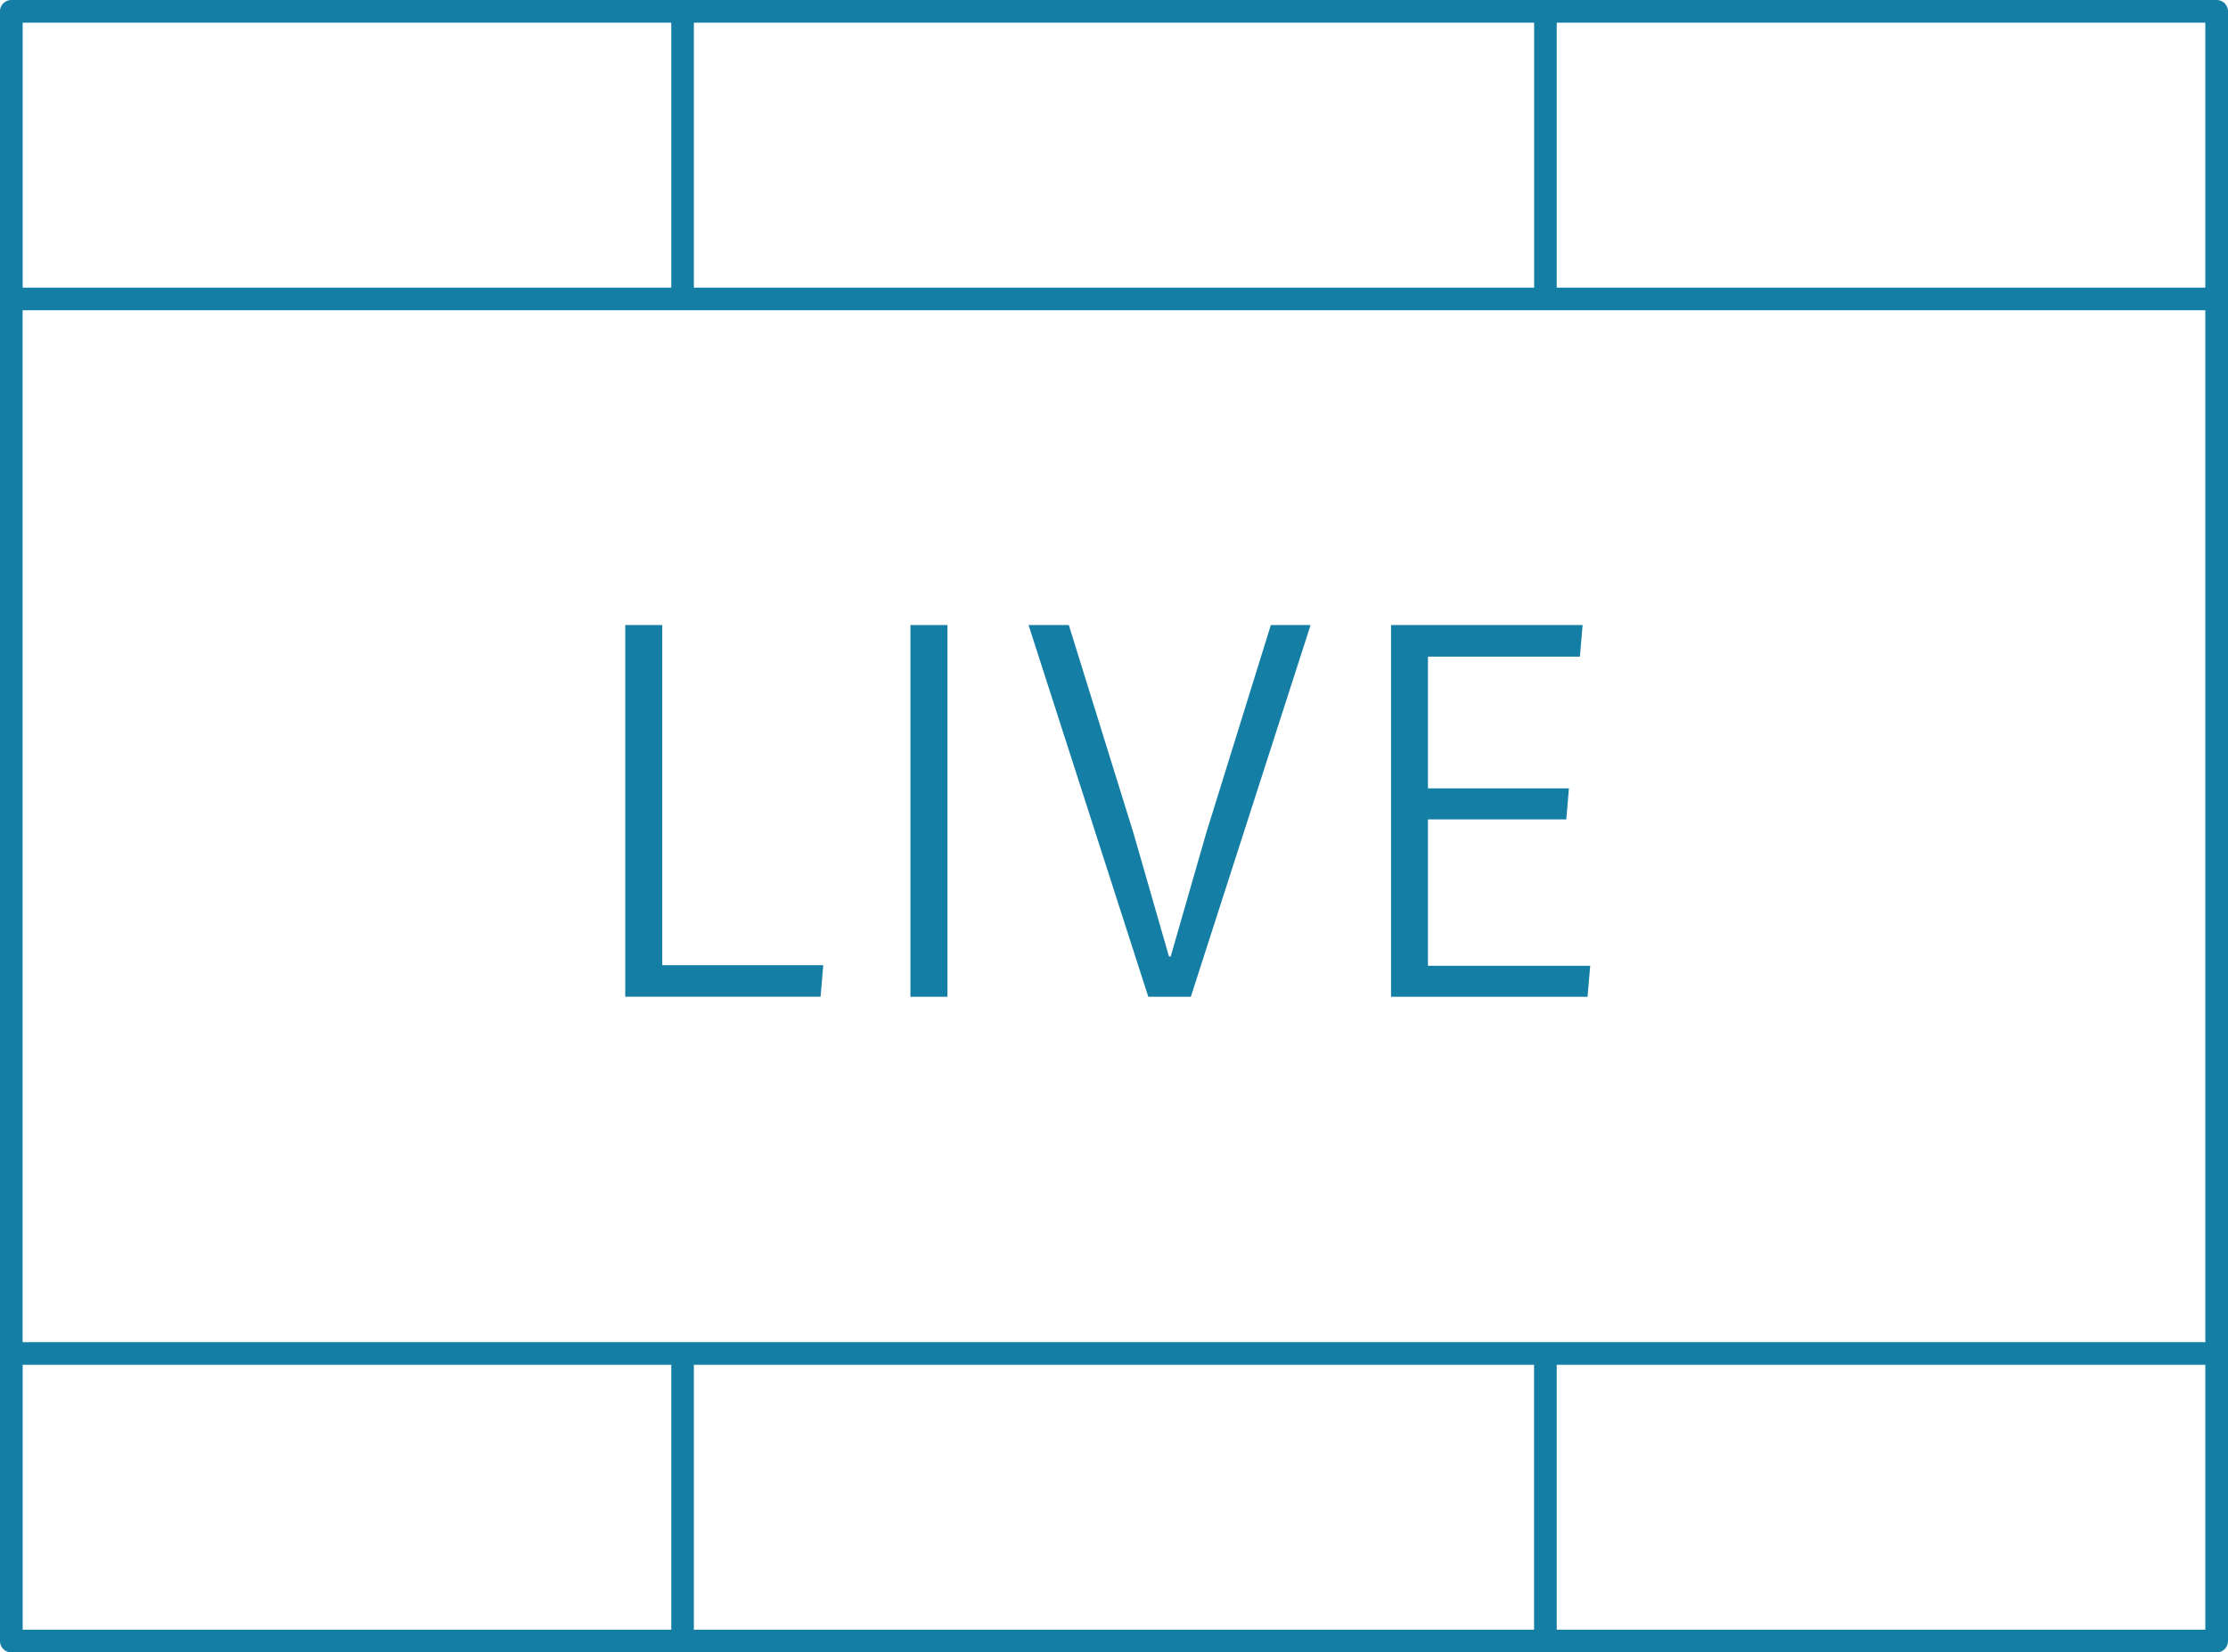 <?xml version="1.0" encoding="UTF-8"?> <svg xmlns="http://www.w3.org/2000/svg" id="Layer_1" data-name="Layer 1" viewBox="0 0 982.44 728.76"><defs><style>.cls-1{fill:#157ea4;}</style></defs><title>worshipcast-02</title><path class="cls-1" d="M986.22,135.62H13.78a5,5,0,0,0-5,5V859.38a5,5,0,0,0,5,5H986.22a5,5,0,0,0,5-5V140.62A5,5,0,0,0,986.22,135.62Zm-301,601.92V854.38H314.74V737.54Zm-666.48-10V272.46H981.22V727.54Zm296-465.08V145.62H685.26V262.46Zm666.48,0h-286V145.62h286ZM18.78,145.62h286V262.46h-286Zm0,591.92h286V854.38h-286ZM981.22,854.38h-286V737.54h286Z" transform="translate(-8.78 -135.62)"></path><path class="cls-1" d="M284.48,411.29H300.8v150h71l-1.19,13.92H284.48Z" transform="translate(-8.78 -135.62)"></path><path class="cls-1" d="M410.24,411.29h16.32V575.22H410.24Z" transform="translate(-8.78 -135.62)"></path><path class="cls-1" d="M462.32,411.29h17.76l28.56,91.93,15.6,54.24H525l15.6-54.24,28.56-91.93h17.52l-52.8,163.93H515.12Z" transform="translate(-8.78 -135.62)"></path><path class="cls-1" d="M622.16,411.29h84.48l-1.2,13.92h-67V483.3h62.16L699.44,497h-61v64.56H710l-1.2,13.68H622.16Z" transform="translate(-8.78 -135.62)"></path></svg> 